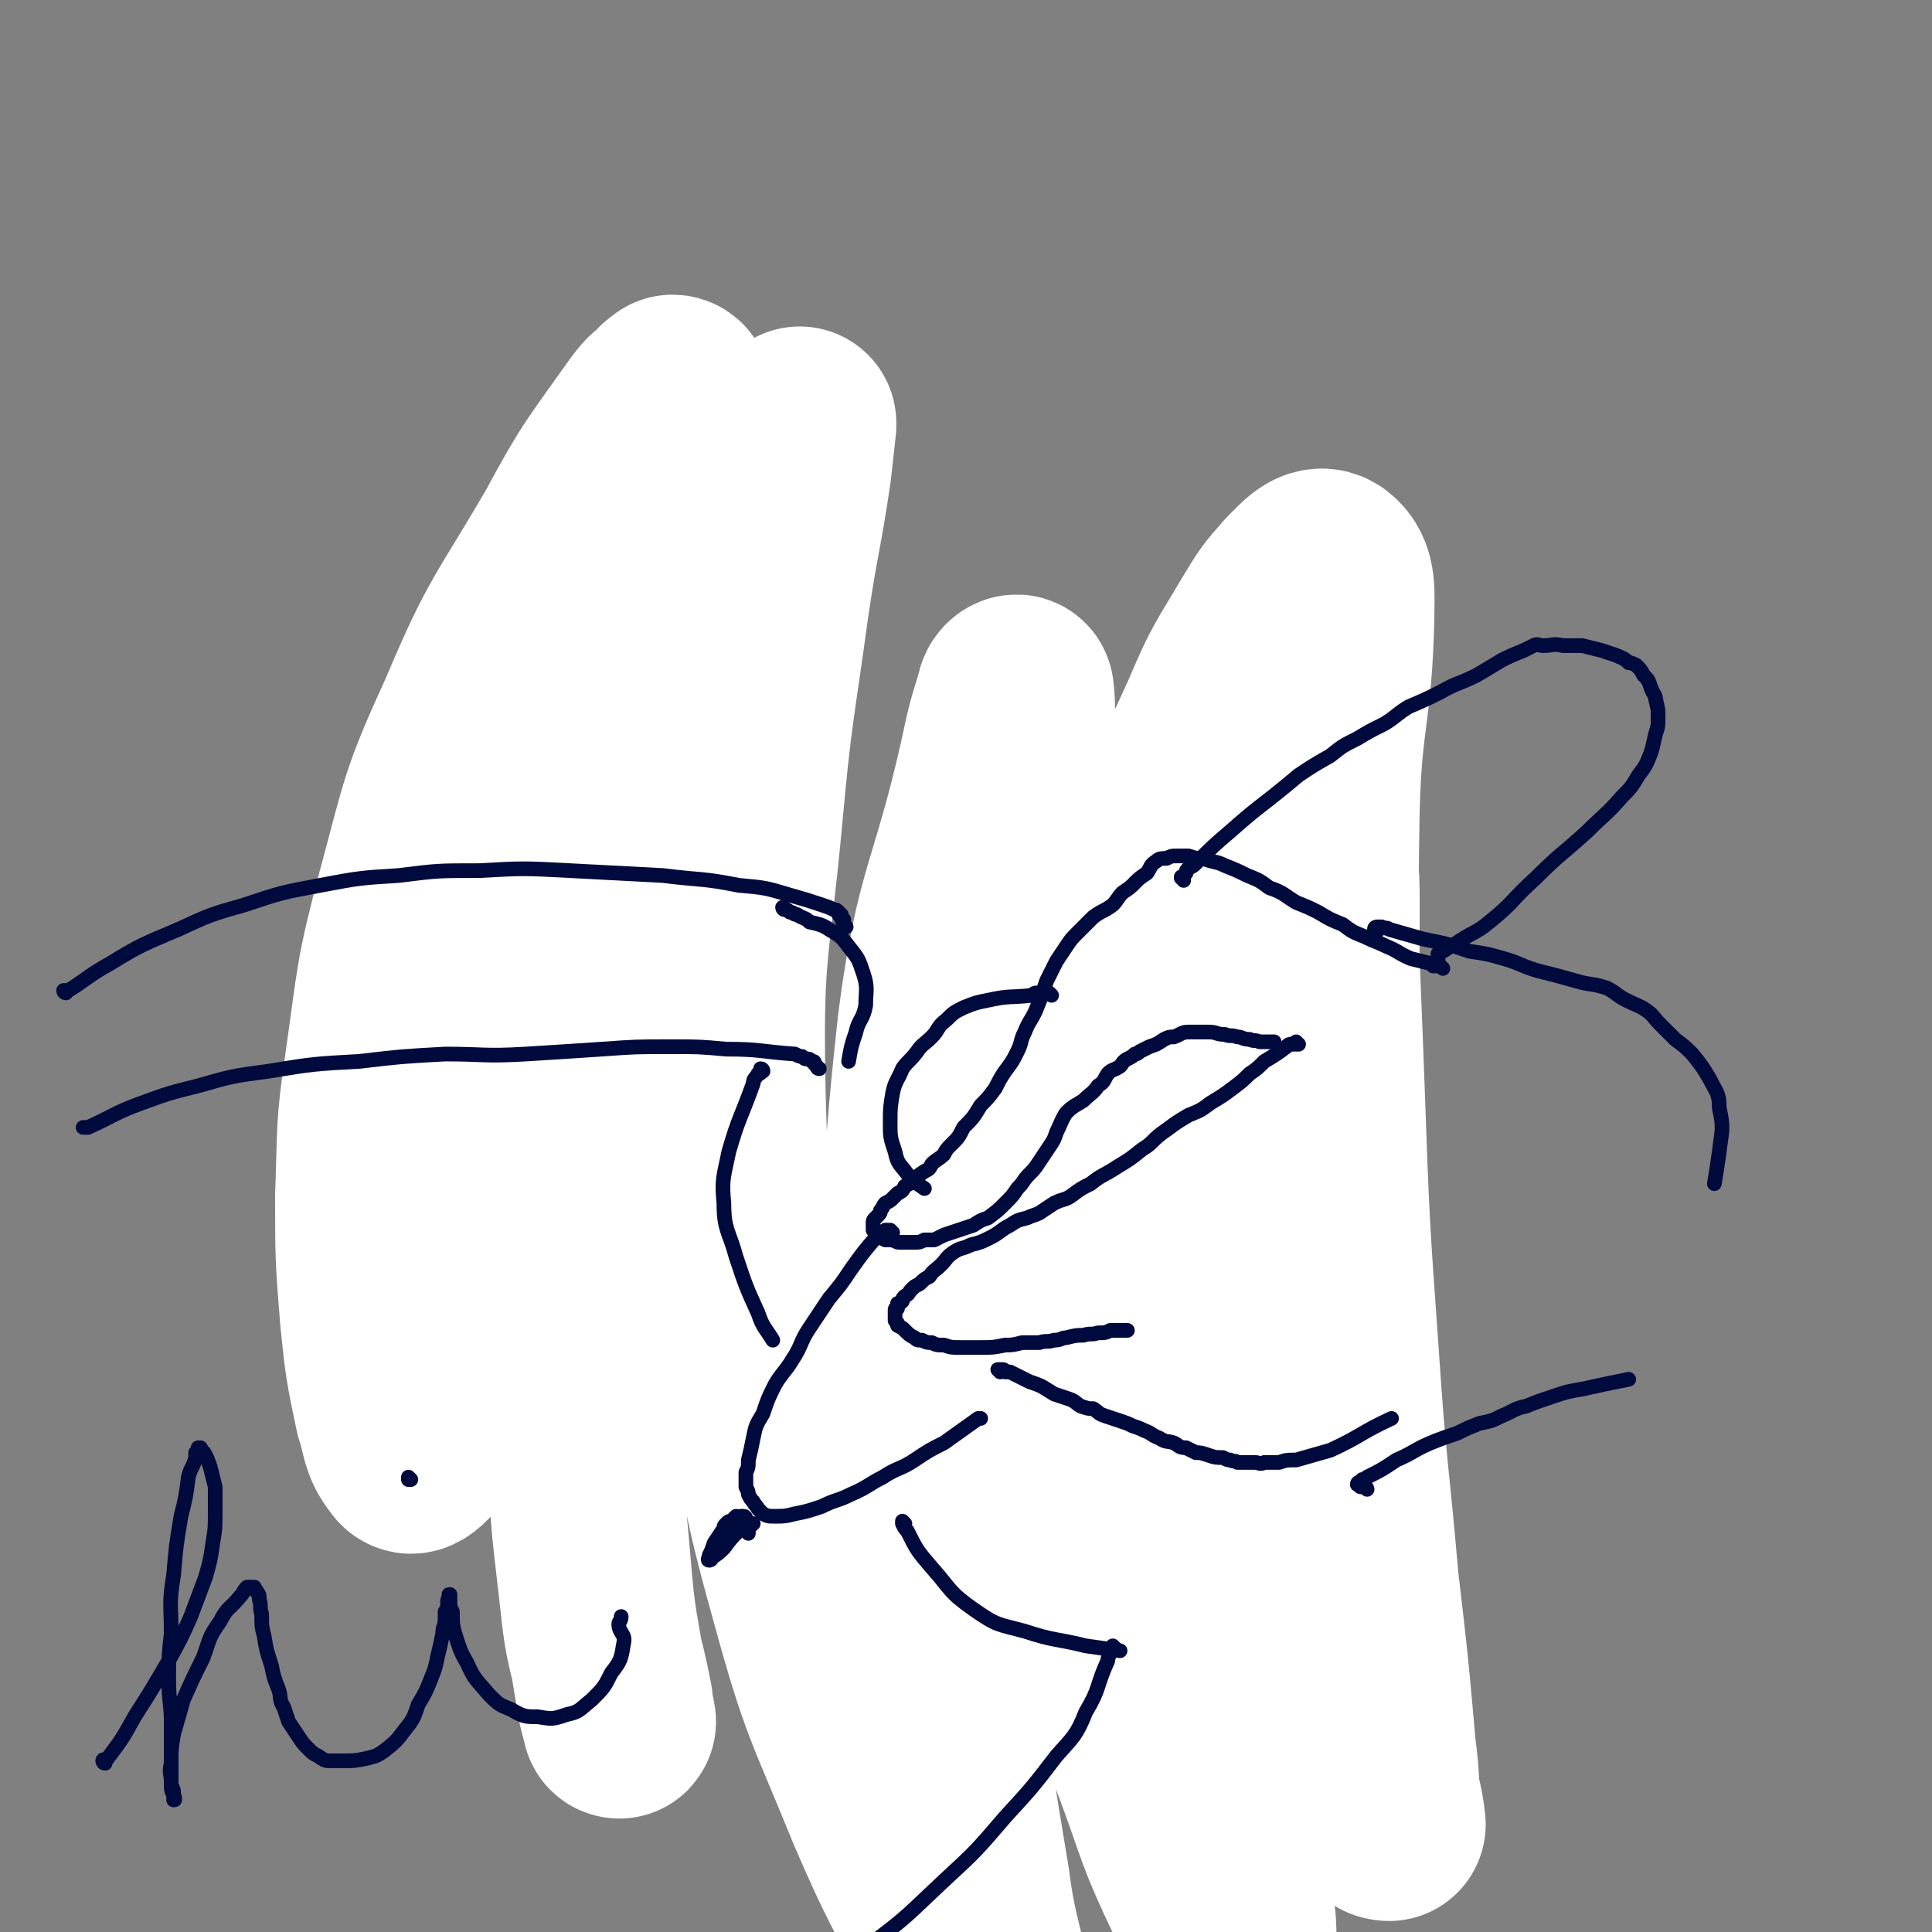 <svg viewBox='0 0 790 790' version='1.1' xmlns='http://www.w3.org/2000/svg' xmlns:xlink='http://www.w3.org/1999/xlink'><rect x="0" y="0" width="790" height="790" fill="#808080" stroke="none"/><g fill='none' stroke='#010A3D' stroke-width='6' stroke-linecap='round' stroke-linejoin='round'><path d='M240,290c0,-1 -1,-1 -1,-1 0,0 1,0 1,1 0,0 0,0 0,1 1,1 1,1 1,2 1,2 1,2 1,4 4,10 4,10 7,21 2,7 2,7 4,14 2,7 2,7 3,14 2,7 2,7 3,13 2,7 1,7 3,13 1,6 1,6 2,12 1,5 1,5 3,10 1,7 1,7 3,13 2,6 1,7 3,13 1,6 1,6 3,11 2,6 1,6 3,11 3,6 4,5 6,11 3,4 2,4 4,9 2,3 2,3 4,5 2,3 2,2 4,4 3,2 3,2 5,5 3,2 3,2 6,4 3,2 3,2 6,4 3,2 3,2 6,3 4,2 4,2 8,4 5,2 5,2 9,3 5,2 5,2 10,4 4,1 4,0 9,2 4,1 4,1 8,2 3,2 3,1 7,2 3,1 3,1 6,2 2,1 2,1 4,1 2,0 2,0 3,0 1,0 1,0 2,0 1,1 1,1 2,1 1,0 1,0 2,0 1,0 1,0 2,0 2,0 2,0 3,-1 3,0 3,0 6,-1 5,-1 5,0 9,-2 6,-1 6,-1 11,-3 5,-2 5,-2 10,-4 7,-3 7,-2 14,-5 8,-3 8,-3 15,-7 7,-4 7,-5 14,-10 9,-6 8,-6 16,-13 5,-5 5,-6 10,-11 '/><path d='M498,643c0,0 0,-1 -1,-1 0,0 0,0 0,0 -1,0 -1,0 -1,0 -1,-1 -1,-1 -1,-1 -1,-1 -1,-1 -1,-1 -2,-2 -2,-2 -4,-4 -3,-2 -3,-2 -6,-4 -4,-2 -4,-2 -8,-3 -3,-2 -3,-2 -6,-3 -3,-1 -3,-1 -7,-1 -4,-1 -4,-1 -8,-1 -3,0 -3,0 -6,0 -4,0 -4,0 -8,0 -4,1 -3,2 -7,3 -4,2 -4,1 -8,3 -4,2 -4,2 -8,5 -3,2 -3,3 -6,6 -4,3 -4,3 -7,6 -2,2 -2,2 -5,5 -2,3 -2,3 -3,6 -2,3 -2,3 -2,7 -1,2 -1,2 -1,5 -1,3 0,3 0,7 0,3 0,3 1,6 1,3 1,3 3,6 2,2 2,2 5,4 2,3 3,2 6,4 2,2 2,3 5,5 3,2 4,1 8,3 3,1 3,1 7,2 5,1 5,1 10,1 4,1 4,1 9,1 5,1 5,1 10,1 5,0 5,0 10,-1 5,-1 5,0 9,-2 5,-1 5,-1 10,-2 3,-2 3,-2 7,-4 3,-2 4,-1 7,-3 3,-2 3,-2 5,-4 3,-3 3,-3 5,-7 2,-3 2,-3 3,-7 1,-3 1,-3 1,-6 0,-3 0,-3 -1,-6 -1,-3 -1,-3 -3,-6 -1,-3 -1,-3 -2,-5 -2,-3 -2,-3 -5,-6 -2,-3 -2,-3 -5,-5 -3,-2 -3,-2 -5,-4 -2,0 -2,0 -3,-1 0,0 0,0 0,0 0,0 0,1 0,2 '/><path d='M425,640c0,-1 -1,-1 -1,-1 0,-1 0,-1 0,-1 1,-1 1,-1 1,-2 1,-2 1,-2 2,-4 5,-10 6,-10 11,-20 5,-8 4,-8 8,-16 4,-6 5,-5 9,-11 3,-4 3,-4 6,-8 2,-3 2,-3 5,-5 2,-2 3,-2 6,-3 2,-1 2,-1 5,-1 3,-1 3,-1 6,-1 3,0 3,0 5,1 3,0 3,0 6,0 2,1 2,1 4,1 3,1 3,1 5,1 1,1 1,1 2,2 0,0 0,0 1,1 0,1 0,1 0,2 0,2 0,2 -1,4 -1,2 -1,2 -2,4 -3,5 -3,5 -6,9 -4,5 -4,5 -9,10 -5,4 -5,3 -10,7 0,0 0,0 -1,0 '/></g>
<g fill='none' stroke='#FFFFFF' stroke-width='79' stroke-linecap='round' stroke-linejoin='round'><path d='M276,161c0,0 0,-1 -1,-1 -1,1 -2,1 -3,3 -4,3 -4,3 -7,7 -17,24 -18,24 -32,50 -21,36 -23,35 -39,73 -16,35 -15,36 -25,73 -9,34 -8,34 -13,69 -4,27 -3,27 -4,54 0,25 0,25 2,50 2,19 2,19 6,38 3,9 2,12 7,18 1,2 3,0 5,-2 5,-8 5,-9 8,-18 7,-23 5,-24 11,-47 10,-41 7,-42 20,-82 13,-43 14,-43 31,-85 13,-33 14,-33 28,-66 9,-19 8,-19 17,-37 5,-9 6,-8 12,-16 0,-1 2,-2 2,-2 0,1 -1,3 -2,6 -3,7 -3,7 -5,15 -7,24 -8,24 -14,49 -9,39 -9,39 -17,78 -9,49 -11,49 -17,99 -6,48 -6,48 -6,96 -1,36 0,36 4,72 2,20 4,20 8,41 0,4 2,9 1,8 0,-1 -2,-6 -3,-14 -4,-25 -5,-25 -7,-50 -4,-45 -4,-45 -4,-89 -1,-46 -3,-46 1,-91 5,-46 5,-46 15,-91 11,-50 11,-51 28,-99 12,-37 15,-37 31,-72 6,-13 6,-13 13,-25 0,0 0,0 0,1 -1,9 -1,9 -2,18 -4,27 -5,27 -9,54 -6,44 -7,44 -11,88 -5,54 -8,54 -7,108 1,55 4,55 12,109 8,51 6,52 20,102 12,44 14,44 31,86 13,30 14,30 29,59 7,14 8,14 16,27 2,3 3,7 3,6 0,-4 -1,-8 -2,-15 -4,-23 -6,-23 -9,-46 -7,-42 -7,-42 -12,-86 -5,-58 -8,-58 -8,-117 -2,-74 -4,-75 4,-148 7,-54 13,-54 25,-107 3,-14 3,-14 7,-27 0,-2 2,-3 2,-2 1,8 0,10 0,20 -1,28 -2,28 -2,56 0,45 -2,45 0,90 2,53 0,54 8,106 6,46 8,46 21,91 11,38 13,38 27,75 10,27 9,28 21,53 5,10 7,10 14,18 1,1 2,2 2,1 0,-10 -1,-11 -2,-22 -3,-28 -3,-28 -5,-56 -3,-43 -4,-43 -4,-86 0,-52 -1,-52 3,-104 5,-51 4,-51 14,-102 7,-32 9,-32 19,-63 3,-8 3,-11 6,-15 1,-1 1,3 2,5 1,10 1,10 1,20 0,26 0,26 -1,53 -2,43 -5,43 -5,85 0,45 -2,46 3,90 5,37 8,37 15,73 6,28 6,28 11,56 2,9 3,10 4,19 0,0 -2,0 -2,-1 -1,-15 0,-15 -2,-30 -3,-34 -3,-34 -7,-68 -4,-46 -5,-46 -8,-91 -4,-56 -4,-56 -6,-112 -2,-56 -3,-56 -2,-113 1,-39 5,-39 6,-78 0,-11 1,-17 -4,-21 -4,-3 -8,2 -13,7 -7,8 -7,8 -13,18 -10,17 -11,17 -19,36 -14,31 -15,31 -25,64 -14,46 -15,46 -24,93 -10,48 -9,49 -13,98 -3,39 -2,39 -2,77 1,25 2,25 5,49 1,9 2,11 3,19 0,1 -1,-1 -1,-2 -1,-9 -1,-9 0,-17 0,-23 1,-23 2,-46 1,-40 0,-40 3,-80 3,-46 2,-46 8,-92 4,-35 5,-35 12,-69 1,-9 2,-9 4,-19 1,-1 1,-2 0,-2 0,0 0,1 0,2 0,0 0,0 0,1 0,0 0,0 0,1 '/></g>
<g fill='none' stroke='#010A3D' stroke-width='6' stroke-linecap='round' stroke-linejoin='round'><path d='M590,396c0,0 -1,-1 -1,-1 0,0 0,0 0,0 0,0 0,0 -1,0 0,0 0,0 -1,0 0,0 0,0 -1,0 0,0 0,0 -1,-1 -4,-1 -4,-1 -8,-2 -5,-2 -5,-3 -10,-5 -4,-2 -5,-2 -9,-4 -5,-2 -5,-2 -9,-5 -5,-2 -5,-2 -10,-5 -4,-2 -4,-2 -9,-4 -5,-3 -5,-4 -11,-6 -4,-3 -4,-3 -9,-5 -4,-2 -4,-2 -9,-4 -4,-2 -4,-1 -9,-3 -3,0 -3,0 -6,-1 -2,0 -2,0 -5,0 -2,0 -2,0 -4,1 -2,0 -3,0 -4,1 -3,2 -2,2 -4,5 -3,2 -3,2 -5,4 -2,2 -2,2 -5,4 -2,2 -2,3 -4,5 -4,3 -4,2 -8,5 -3,3 -3,3 -6,6 -3,3 -3,3 -5,6 -2,3 -2,3 -4,6 -2,4 -2,4 -4,8 -2,6 -2,6 -4,11 -2,5 -3,5 -5,10 -2,4 -1,4 -3,8 -2,4 -2,4 -5,8 -2,3 -2,3 -4,7 -3,4 -3,4 -6,7 -3,5 -3,5 -7,9 -2,4 -2,4 -5,7 -2,2 -2,2 -3,4 -2,2 -3,2 -5,4 -1,2 -1,2 -3,3 -3,2 -3,2 -5,4 -1,1 -1,1 -3,2 -1,2 -1,2 -3,3 -1,1 -1,1 -2,2 -1,1 -1,1 -3,2 -1,1 -1,2 -2,3 0,1 0,1 -1,2 -1,1 -1,1 -1,1 -1,1 -1,1 -1,2 0,0 0,0 0,1 0,1 0,1 0,1 0,1 0,1 0,1 0,0 0,0 1,1 0,0 0,0 0,1 1,0 1,0 1,0 1,1 1,1 3,2 1,0 2,0 3,0 2,1 2,1 3,1 2,0 2,0 3,0 2,0 2,0 3,0 2,0 2,0 4,-1 2,0 2,0 4,0 2,-1 2,-1 4,-2 3,-1 3,-1 6,-2 3,-1 3,-1 6,-2 3,-2 3,-2 6,-3 4,-3 4,-3 7,-6 3,-3 3,-3 5,-6 3,-3 2,-3 5,-6 2,-2 2,-2 4,-5 2,-3 2,-3 4,-6 2,-3 2,-3 3,-6 2,-4 2,-5 4,-8 3,-3 4,-3 7,-5 3,-3 4,-3 6,-6 3,-2 2,-2 4,-5 2,-2 2,-1 5,-3 1,-1 1,-2 3,-3 2,-1 2,-1 3,-2 1,0 1,0 2,-1 2,-1 2,-1 4,-2 3,-1 3,-1 6,-3 2,-1 2,-1 4,-1 3,-1 3,-2 6,-2 4,0 4,0 8,0 4,0 3,1 7,1 2,1 2,0 5,1 2,0 2,1 5,1 2,1 2,0 4,1 2,0 2,0 3,0 1,0 1,0 2,0 0,0 0,0 1,0 0,0 0,0 0,0 '/><path d='M531,427c0,0 -1,0 -1,-1 0,0 0,1 0,1 -1,0 -1,-1 -1,0 -1,0 -1,0 -1,0 -1,0 -1,0 -2,1 -4,3 -4,3 -9,6 -3,3 -3,3 -6,5 -3,3 -3,3 -7,6 -4,3 -4,3 -9,6 -4,3 -4,3 -9,5 -5,3 -5,3 -9,6 -6,4 -5,5 -10,8 -5,4 -5,4 -10,7 -6,4 -6,3 -11,7 -4,2 -4,2 -8,5 -3,2 -3,1 -7,3 -3,2 -3,2 -6,4 -2,1 -3,1 -5,2 -4,1 -4,1 -7,3 -4,2 -4,3 -8,5 -4,2 -4,2 -8,3 -4,2 -4,1 -7,3 -3,2 -3,3 -5,5 -3,3 -3,2 -5,5 -2,1 -2,1 -4,3 -2,1 -2,1 -3,2 -2,2 -1,2 -3,3 -1,1 -1,1 -1,2 -1,1 -1,1 -2,1 0,1 0,1 0,2 -1,0 -1,0 -1,1 0,0 0,0 0,1 0,0 0,0 0,1 0,0 0,0 0,1 0,0 0,0 0,1 0,0 0,0 1,1 0,0 0,0 0,1 2,1 2,1 3,2 2,2 2,2 4,3 1,1 1,1 3,1 2,1 2,1 4,1 2,1 2,1 5,1 3,1 3,1 7,1 4,0 4,0 8,0 5,0 5,0 10,-1 3,0 3,0 7,-1 4,0 4,0 7,0 3,-1 3,0 6,-1 3,0 3,-1 5,-1 4,-1 4,-1 7,-1 3,-1 3,0 6,-1 3,0 3,0 5,-1 1,0 1,0 3,0 1,0 1,0 2,0 0,0 0,0 1,0 0,0 0,0 0,0 0,0 0,0 0,0 0,0 0,0 1,0 0,0 0,0 0,0 0,0 0,0 0,0 '/><path d='M409,561c0,0 -1,-1 -1,-1 0,0 0,0 0,0 1,0 0,0 0,0 0,0 0,0 1,0 0,0 0,0 0,0 1,0 1,0 1,0 1,0 1,1 1,1 1,0 1,0 2,0 4,2 4,2 8,4 6,2 5,2 10,5 3,1 3,1 6,2 3,1 3,2 5,3 3,1 3,1 5,1 3,2 2,2 5,3 3,1 3,1 6,2 3,1 3,1 5,2 3,1 3,1 5,2 3,1 3,2 6,3 3,2 3,1 6,2 2,1 2,2 5,2 2,1 2,1 4,2 2,0 2,0 5,1 3,1 3,1 6,1 2,1 2,1 3,1 2,1 2,0 3,1 2,0 2,0 3,0 2,0 2,0 4,0 2,0 2,1 4,0 3,0 3,0 6,0 3,-1 3,-1 7,-1 7,-2 7,-2 14,-4 13,-6 12,-7 25,-13 0,0 0,0 0,0 '/><path d='M559,609c0,0 0,-1 -1,-1 0,0 -1,0 -1,0 -1,0 -1,0 -1,-1 0,0 0,0 0,0 -1,0 -1,0 -1,0 0,-1 1,-1 1,-1 1,0 1,0 1,-1 1,0 1,0 2,-1 6,-3 6,-3 12,-7 7,-3 7,-4 14,-7 5,-2 5,-2 11,-4 4,-2 4,-2 9,-4 5,-1 5,-1 9,-3 5,-2 5,-3 10,-4 5,-2 5,-2 11,-4 6,-2 6,-2 12,-3 9,-2 9,-2 19,-4 0,0 0,0 0,0 '/><path d='M563,381c0,0 0,-1 -1,-1 0,-1 1,-1 1,-1 0,0 0,0 0,0 0,0 0,0 1,0 1,0 1,0 1,0 2,1 2,0 3,1 7,2 7,2 14,4 10,2 10,2 19,5 7,1 7,1 14,3 7,2 7,3 14,5 8,2 8,2 15,4 7,2 7,1 13,3 4,2 4,3 8,5 4,2 5,2 8,4 3,2 3,3 6,6 3,3 3,3 6,6 4,3 4,3 7,6 4,5 4,5 7,10 3,6 4,6 4,12 2,9 1,9 0,18 -1,7 -1,7 -2,13 '/><path d='M365,504c0,0 -1,-1 -1,-1 0,0 0,0 0,0 -1,1 -1,0 -1,0 -1,0 -1,0 -1,0 -1,1 -1,1 -2,1 0,1 -1,1 -1,1 -6,7 -6,7 -11,14 -4,6 -4,6 -9,12 -4,6 -4,6 -8,12 -4,6 -3,7 -7,13 -3,5 -4,5 -7,10 -3,6 -3,6 -5,12 -3,5 -3,5 -4,10 -1,5 -1,5 -2,9 0,3 0,3 -1,5 0,3 0,3 0,6 1,2 1,2 1,3 1,2 1,2 2,3 1,2 1,1 2,3 1,1 1,1 2,2 2,1 2,1 5,1 4,0 4,0 8,-1 5,-1 5,-1 11,-3 6,-3 6,-2 12,-5 7,-3 7,-4 13,-7 6,-4 7,-3 13,-7 6,-4 6,-4 12,-7 7,-5 7,-5 14,-10 0,0 0,0 1,0 '/><path d='M484,360c0,-1 0,-1 -1,-1 0,-1 0,0 0,0 0,0 0,0 1,-1 0,0 0,0 1,-1 0,-1 0,-1 1,-2 2,-1 2,-1 3,-2 7,-7 7,-7 14,-13 8,-7 8,-7 17,-14 5,-4 5,-4 11,-9 6,-4 6,-4 13,-8 5,-4 5,-4 11,-7 5,-3 5,-3 11,-6 5,-3 5,-4 10,-7 7,-3 7,-3 13,-6 7,-4 7,-3 15,-7 5,-3 5,-3 10,-6 4,-2 4,-2 9,-4 2,-1 2,-1 4,-2 2,-1 2,0 4,0 4,0 4,-1 8,0 4,0 4,0 8,0 4,1 4,1 8,2 3,1 3,1 6,2 2,1 3,1 5,3 1,0 1,0 3,1 2,2 2,2 3,4 2,2 2,2 3,5 1,3 2,3 2,5 1,4 1,4 1,7 0,4 0,4 -1,7 -1,4 -1,5 -2,8 -2,5 -2,5 -5,9 -3,5 -3,5 -7,9 -6,7 -7,7 -14,14 -11,10 -11,9 -21,19 -10,9 -9,10 -19,18 -6,5 -7,4 -14,9 -2,1 -2,1 -5,3 -1,0 -1,0 -2,1 0,1 0,1 0,3 0,0 0,0 0,0 '/><path d='M430,407c0,0 0,0 -1,-1 0,0 0,0 0,0 0,0 0,0 -1,0 -1,0 -1,0 -2,0 -1,0 -1,0 -1,0 -2,0 -2,0 -3,1 -9,1 -9,0 -18,2 -5,1 -5,1 -10,3 -4,2 -4,2 -7,5 -4,3 -3,4 -6,7 -3,3 -4,3 -6,6 -3,4 -4,4 -6,7 -2,5 -3,5 -4,10 -1,6 -1,6 -1,12 0,6 0,6 2,12 1,5 2,5 5,9 3,4 3,3 7,6 0,0 0,0 0,0 '/><path d='M305,621c0,0 0,-1 -1,-1 -1,0 -1,0 -1,0 -1,1 -1,0 -2,0 -1,1 -1,1 -2,2 -1,0 -1,0 -2,1 -1,1 -1,1 -1,2 -2,3 -2,3 -4,6 -1,3 -1,3 -2,5 0,1 -1,2 0,2 0,0 1,0 1,-1 3,-2 3,-2 5,-4 3,-4 3,-4 6,-7 2,-1 3,-1 5,-2 0,0 0,-1 0,-1 0,0 1,0 1,0 -1,0 -1,0 -2,0 0,2 0,2 0,4 0,0 0,0 0,0 '/><path d='M43,721c0,0 -1,0 -1,-1 0,-1 1,0 2,-1 6,-8 6,-8 11,-17 7,-11 7,-11 14,-23 5,-9 5,-9 9,-18 3,-8 3,-8 6,-16 2,-7 2,-7 3,-14 1,-6 1,-6 1,-13 0,-5 0,-5 0,-10 -1,-4 -1,-4 -2,-8 -1,-3 -1,-3 -2,-5 -1,-2 -1,-1 -2,-3 0,0 0,0 0,0 0,0 -1,0 -1,0 0,0 0,0 0,0 0,1 0,1 -1,2 0,1 0,1 0,2 -1,4 -2,4 -3,8 -1,8 -1,8 -3,16 -2,12 -2,12 -3,24 -2,12 -1,12 -1,24 -1,9 -1,9 -1,19 0,9 1,9 1,18 0,7 0,7 0,15 0,4 0,5 0,9 0,2 1,2 1,4 0,0 0,0 0,1 0,1 0,1 0,1 1,0 0,0 0,0 0,1 1,1 0,1 0,0 0,0 0,-1 0,0 0,0 0,-1 -1,-2 -1,-2 -1,-5 0,-4 -1,-4 0,-8 0,-6 0,-6 1,-12 2,-7 2,-7 4,-14 4,-9 4,-9 8,-17 3,-8 2,-8 7,-15 3,-6 4,-5 8,-10 2,-2 1,-2 3,-4 1,0 1,0 1,0 1,0 1,0 1,0 1,0 1,0 1,0 0,1 0,1 0,1 1,1 1,0 1,1 1,1 1,1 1,3 1,3 0,3 1,6 0,5 0,5 1,9 1,6 1,6 3,12 1,5 1,5 3,10 1,3 0,4 2,7 1,3 1,3 2,6 2,3 2,3 4,6 2,3 2,3 4,5 2,2 2,2 4,3 3,2 3,2 5,2 3,0 3,0 6,0 4,0 4,0 9,-1 4,-1 4,-1 7,-3 5,-4 5,-4 8,-8 4,-5 4,-5 6,-11 3,-5 3,-5 5,-10 2,-5 2,-5 3,-10 1,-4 1,-4 2,-9 0,-3 1,-3 1,-6 0,-1 0,-1 0,-3 1,-1 1,-1 1,-2 0,-1 0,-1 0,-2 0,-1 0,-1 1,-1 0,-1 0,-1 0,-1 0,0 0,0 0,0 0,-1 -1,-1 0,-1 0,1 0,1 0,2 0,3 0,3 1,5 0,5 0,5 1,9 2,6 2,7 5,12 3,7 4,7 9,13 4,4 4,4 9,6 5,3 6,3 11,3 6,1 6,1 12,-1 5,-1 5,-2 10,-6 5,-5 5,-5 8,-11 4,-5 4,-6 5,-12 1,-4 -2,-4 -2,-8 0,-1 1,-1 1,-3 '/><path d='M168,605c0,0 0,0 -1,-1 0,0 0,1 0,1 0,0 0,0 0,0 0,0 0,0 1,0 '/><path d='M27,406c0,0 -1,0 -1,-1 0,0 1,0 2,0 8,-5 8,-6 17,-11 13,-8 14,-8 28,-14 13,-6 13,-6 27,-10 15,-5 15,-5 31,-8 16,-3 16,-3 32,-4 16,-2 16,-2 33,-2 18,-1 18,-1 37,0 19,1 19,1 38,2 16,2 16,1 31,4 11,1 11,1 21,4 7,2 7,2 13,4 3,1 3,1 5,2 1,0 1,0 2,1 0,0 0,0 0,1 1,0 1,0 1,0 0,1 0,1 0,1 0,1 0,1 1,1 0,0 -1,1 0,1 0,0 0,0 0,0 0,0 0,1 0,1 0,0 0,0 0,0 0,0 0,0 0,0 0,0 0,0 0,0 0,0 0,0 0,1 1,0 1,0 1,0 '/><path d='M321,372c0,0 0,-1 -1,-1 0,0 0,1 1,1 1,0 1,0 2,1 2,0 1,1 3,1 3,2 3,1 5,3 4,1 5,1 8,3 5,3 5,3 8,7 4,5 4,5 6,11 2,6 1,7 1,13 -1,6 -3,6 -4,11 -2,6 -2,6 -3,12 '/><path d='M335,437c0,0 -1,0 -1,-1 0,0 0,0 0,0 -1,-1 -1,-1 -1,-1 0,-1 0,-1 -1,-1 -1,-1 -1,-1 -2,-1 -1,0 -1,0 -2,-1 -1,0 -1,0 -3,-1 -14,-1 -14,-2 -28,-2 -11,-1 -11,-1 -23,-1 -14,0 -14,0 -28,1 -15,1 -15,1 -31,2 -17,1 -17,0 -33,0 -18,1 -18,1 -35,3 -18,1 -19,1 -37,4 -15,2 -15,2 -29,6 -12,3 -12,3 -23,7 -11,4 -11,5 -22,10 -1,0 -1,0 -2,0 '/><path d='M312,438c0,0 0,-1 -1,-1 0,0 1,1 0,1 0,1 0,1 -1,1 -1,2 -2,2 -2,4 -5,14 -6,14 -10,28 -2,10 -3,11 -2,21 0,11 2,11 5,22 4,12 4,12 9,23 2,6 3,6 6,11 '/><path d='M370,623c0,0 -1,-1 -1,-1 0,0 0,0 0,0 0,1 0,0 0,0 0,1 0,1 0,1 1,2 1,2 2,3 4,8 4,8 10,15 8,9 7,10 17,17 10,7 10,6 21,9 12,4 13,3 25,6 7,1 7,1 14,2 '/><path d='M456,674c0,0 -1,-1 -1,-1 0,0 0,1 0,1 0,0 0,0 0,0 0,0 0,0 0,0 -1,0 -1,0 -1,0 0,1 0,1 0,2 -1,2 -1,2 -1,3 -5,11 -3,11 -9,21 -4,10 -5,10 -12,18 -10,13 -10,13 -21,25 -12,14 -12,14 -25,26 -15,14 -14,14 -30,26 -14,10 -14,10 -29,17 -12,5 -13,4 -25,8 0,0 -1,0 -1,0 '/></g>
</svg>